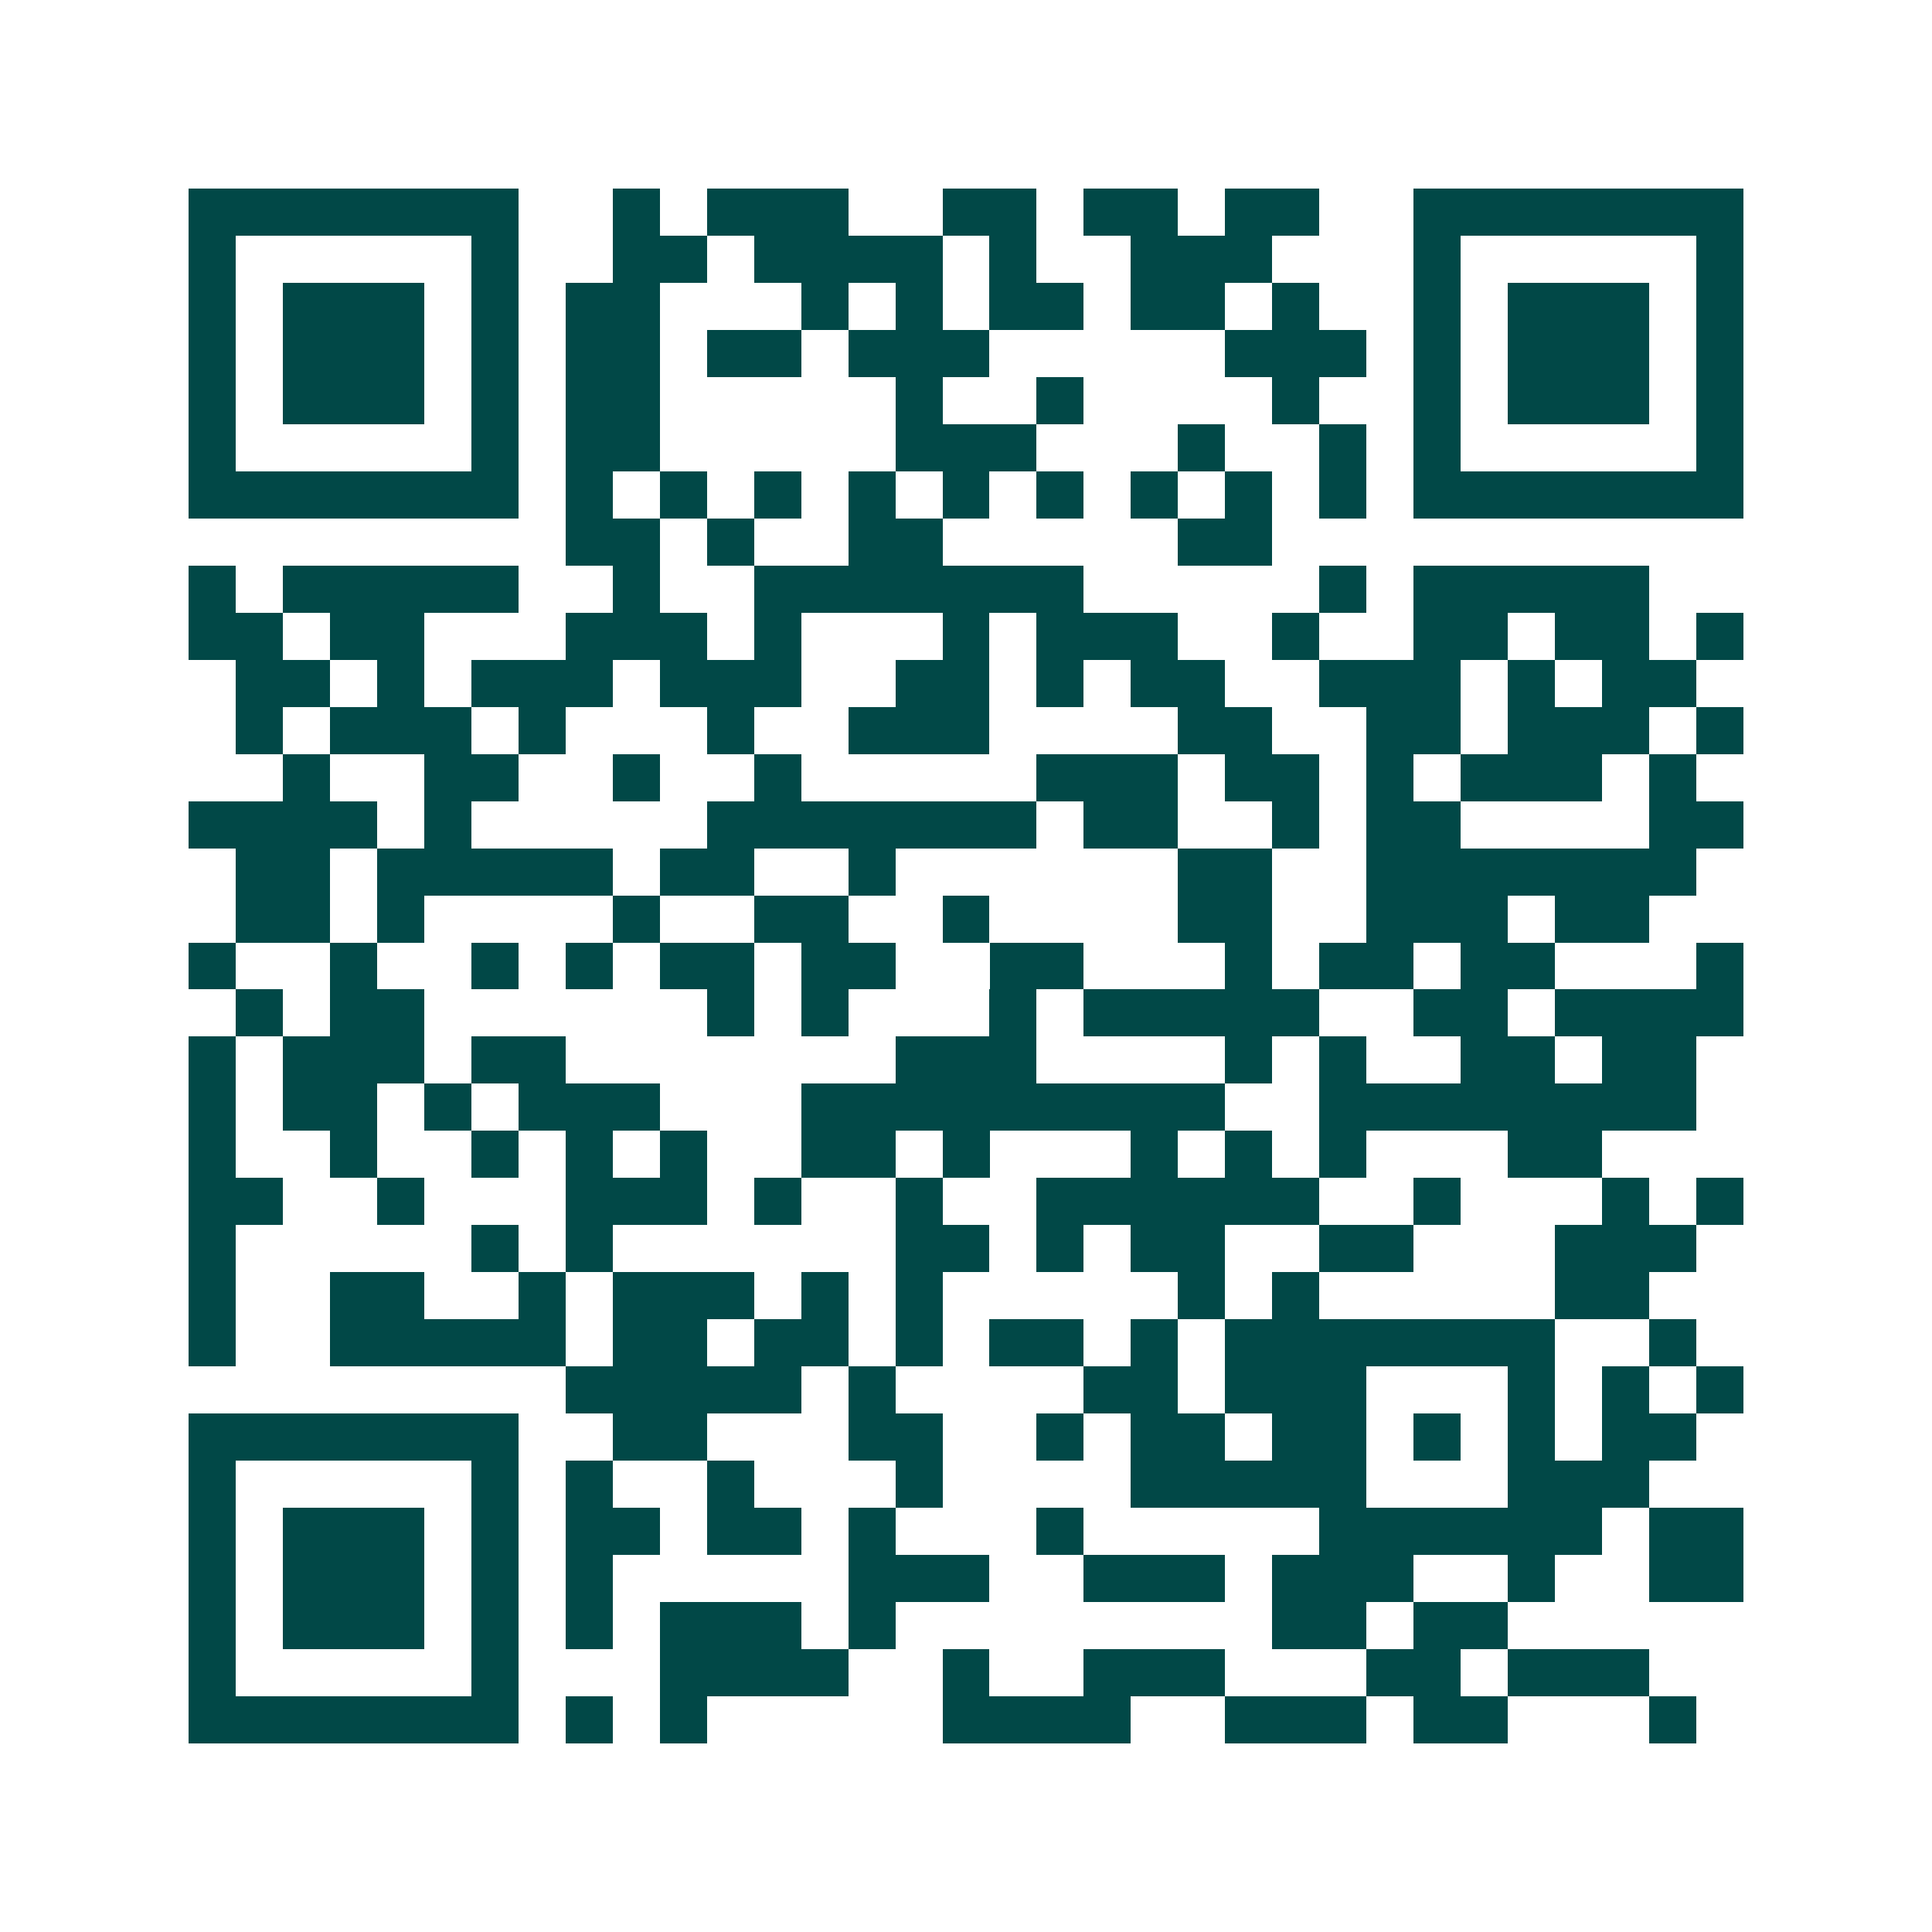 <svg xmlns="http://www.w3.org/2000/svg" width="200" height="200" viewBox="0 0 41 41" shape-rendering="crispEdges"><path fill="#ffffff" d="M0 0h41v41H0z"/><path stroke="#014847" d="M4 4.5h7m2 0h1m1 0h3m2 0h2m1 0h2m1 0h2m2 0h7M4 5.5h1m5 0h1m2 0h2m1 0h4m1 0h1m2 0h3m3 0h1m5 0h1M4 6.5h1m1 0h3m1 0h1m1 0h2m3 0h1m1 0h1m1 0h2m1 0h2m1 0h1m2 0h1m1 0h3m1 0h1M4 7.5h1m1 0h3m1 0h1m1 0h2m1 0h2m1 0h3m5 0h3m1 0h1m1 0h3m1 0h1M4 8.5h1m1 0h3m1 0h1m1 0h2m5 0h1m2 0h1m4 0h1m2 0h1m1 0h3m1 0h1M4 9.5h1m5 0h1m1 0h2m5 0h3m3 0h1m2 0h1m1 0h1m5 0h1M4 10.5h7m1 0h1m1 0h1m1 0h1m1 0h1m1 0h1m1 0h1m1 0h1m1 0h1m1 0h1m1 0h7M12 11.5h2m1 0h1m2 0h2m5 0h2M4 12.5h1m1 0h5m2 0h1m2 0h7m5 0h1m1 0h5M4 13.5h2m1 0h2m3 0h3m1 0h1m3 0h1m1 0h3m2 0h1m2 0h2m1 0h2m1 0h1M5 14.5h2m1 0h1m1 0h3m1 0h3m2 0h2m1 0h1m1 0h2m2 0h3m1 0h1m1 0h2M5 15.5h1m1 0h3m1 0h1m3 0h1m2 0h3m4 0h2m2 0h2m1 0h3m1 0h1M6 16.5h1m2 0h2m2 0h1m2 0h1m5 0h3m1 0h2m1 0h1m1 0h3m1 0h1M4 17.5h4m1 0h1m5 0h7m1 0h2m2 0h1m1 0h2m4 0h2M5 18.5h2m1 0h5m1 0h2m2 0h1m6 0h2m2 0h7M5 19.5h2m1 0h1m4 0h1m2 0h2m2 0h1m4 0h2m2 0h3m1 0h2M4 20.5h1m2 0h1m2 0h1m1 0h1m1 0h2m1 0h2m2 0h2m3 0h1m1 0h2m1 0h2m3 0h1M5 21.5h1m1 0h2m6 0h1m1 0h1m3 0h1m1 0h5m2 0h2m1 0h4M4 22.5h1m1 0h3m1 0h2m7 0h3m4 0h1m1 0h1m2 0h2m1 0h2M4 23.5h1m1 0h2m1 0h1m1 0h3m3 0h9m2 0h8M4 24.5h1m2 0h1m2 0h1m1 0h1m1 0h1m2 0h2m1 0h1m3 0h1m1 0h1m1 0h1m3 0h2M4 25.5h2m2 0h1m3 0h3m1 0h1m2 0h1m2 0h6m2 0h1m3 0h1m1 0h1M4 26.5h1m5 0h1m1 0h1m6 0h2m1 0h1m1 0h2m2 0h2m3 0h3M4 27.5h1m2 0h2m2 0h1m1 0h3m1 0h1m1 0h1m5 0h1m1 0h1m5 0h2M4 28.5h1m2 0h5m1 0h2m1 0h2m1 0h1m1 0h2m1 0h1m1 0h7m2 0h1M12 29.5h5m1 0h1m4 0h2m1 0h3m3 0h1m1 0h1m1 0h1M4 30.5h7m2 0h2m3 0h2m2 0h1m1 0h2m1 0h2m1 0h1m1 0h1m1 0h2M4 31.5h1m5 0h1m1 0h1m2 0h1m3 0h1m4 0h5m3 0h3M4 32.5h1m1 0h3m1 0h1m1 0h2m1 0h2m1 0h1m3 0h1m5 0h6m1 0h2M4 33.5h1m1 0h3m1 0h1m1 0h1m5 0h3m2 0h3m1 0h3m2 0h1m2 0h2M4 34.5h1m1 0h3m1 0h1m1 0h1m1 0h3m1 0h1m8 0h2m1 0h2M4 35.5h1m5 0h1m3 0h4m2 0h1m2 0h3m3 0h2m1 0h3M4 36.5h7m1 0h1m1 0h1m5 0h4m2 0h3m1 0h2m3 0h1"/></svg>
